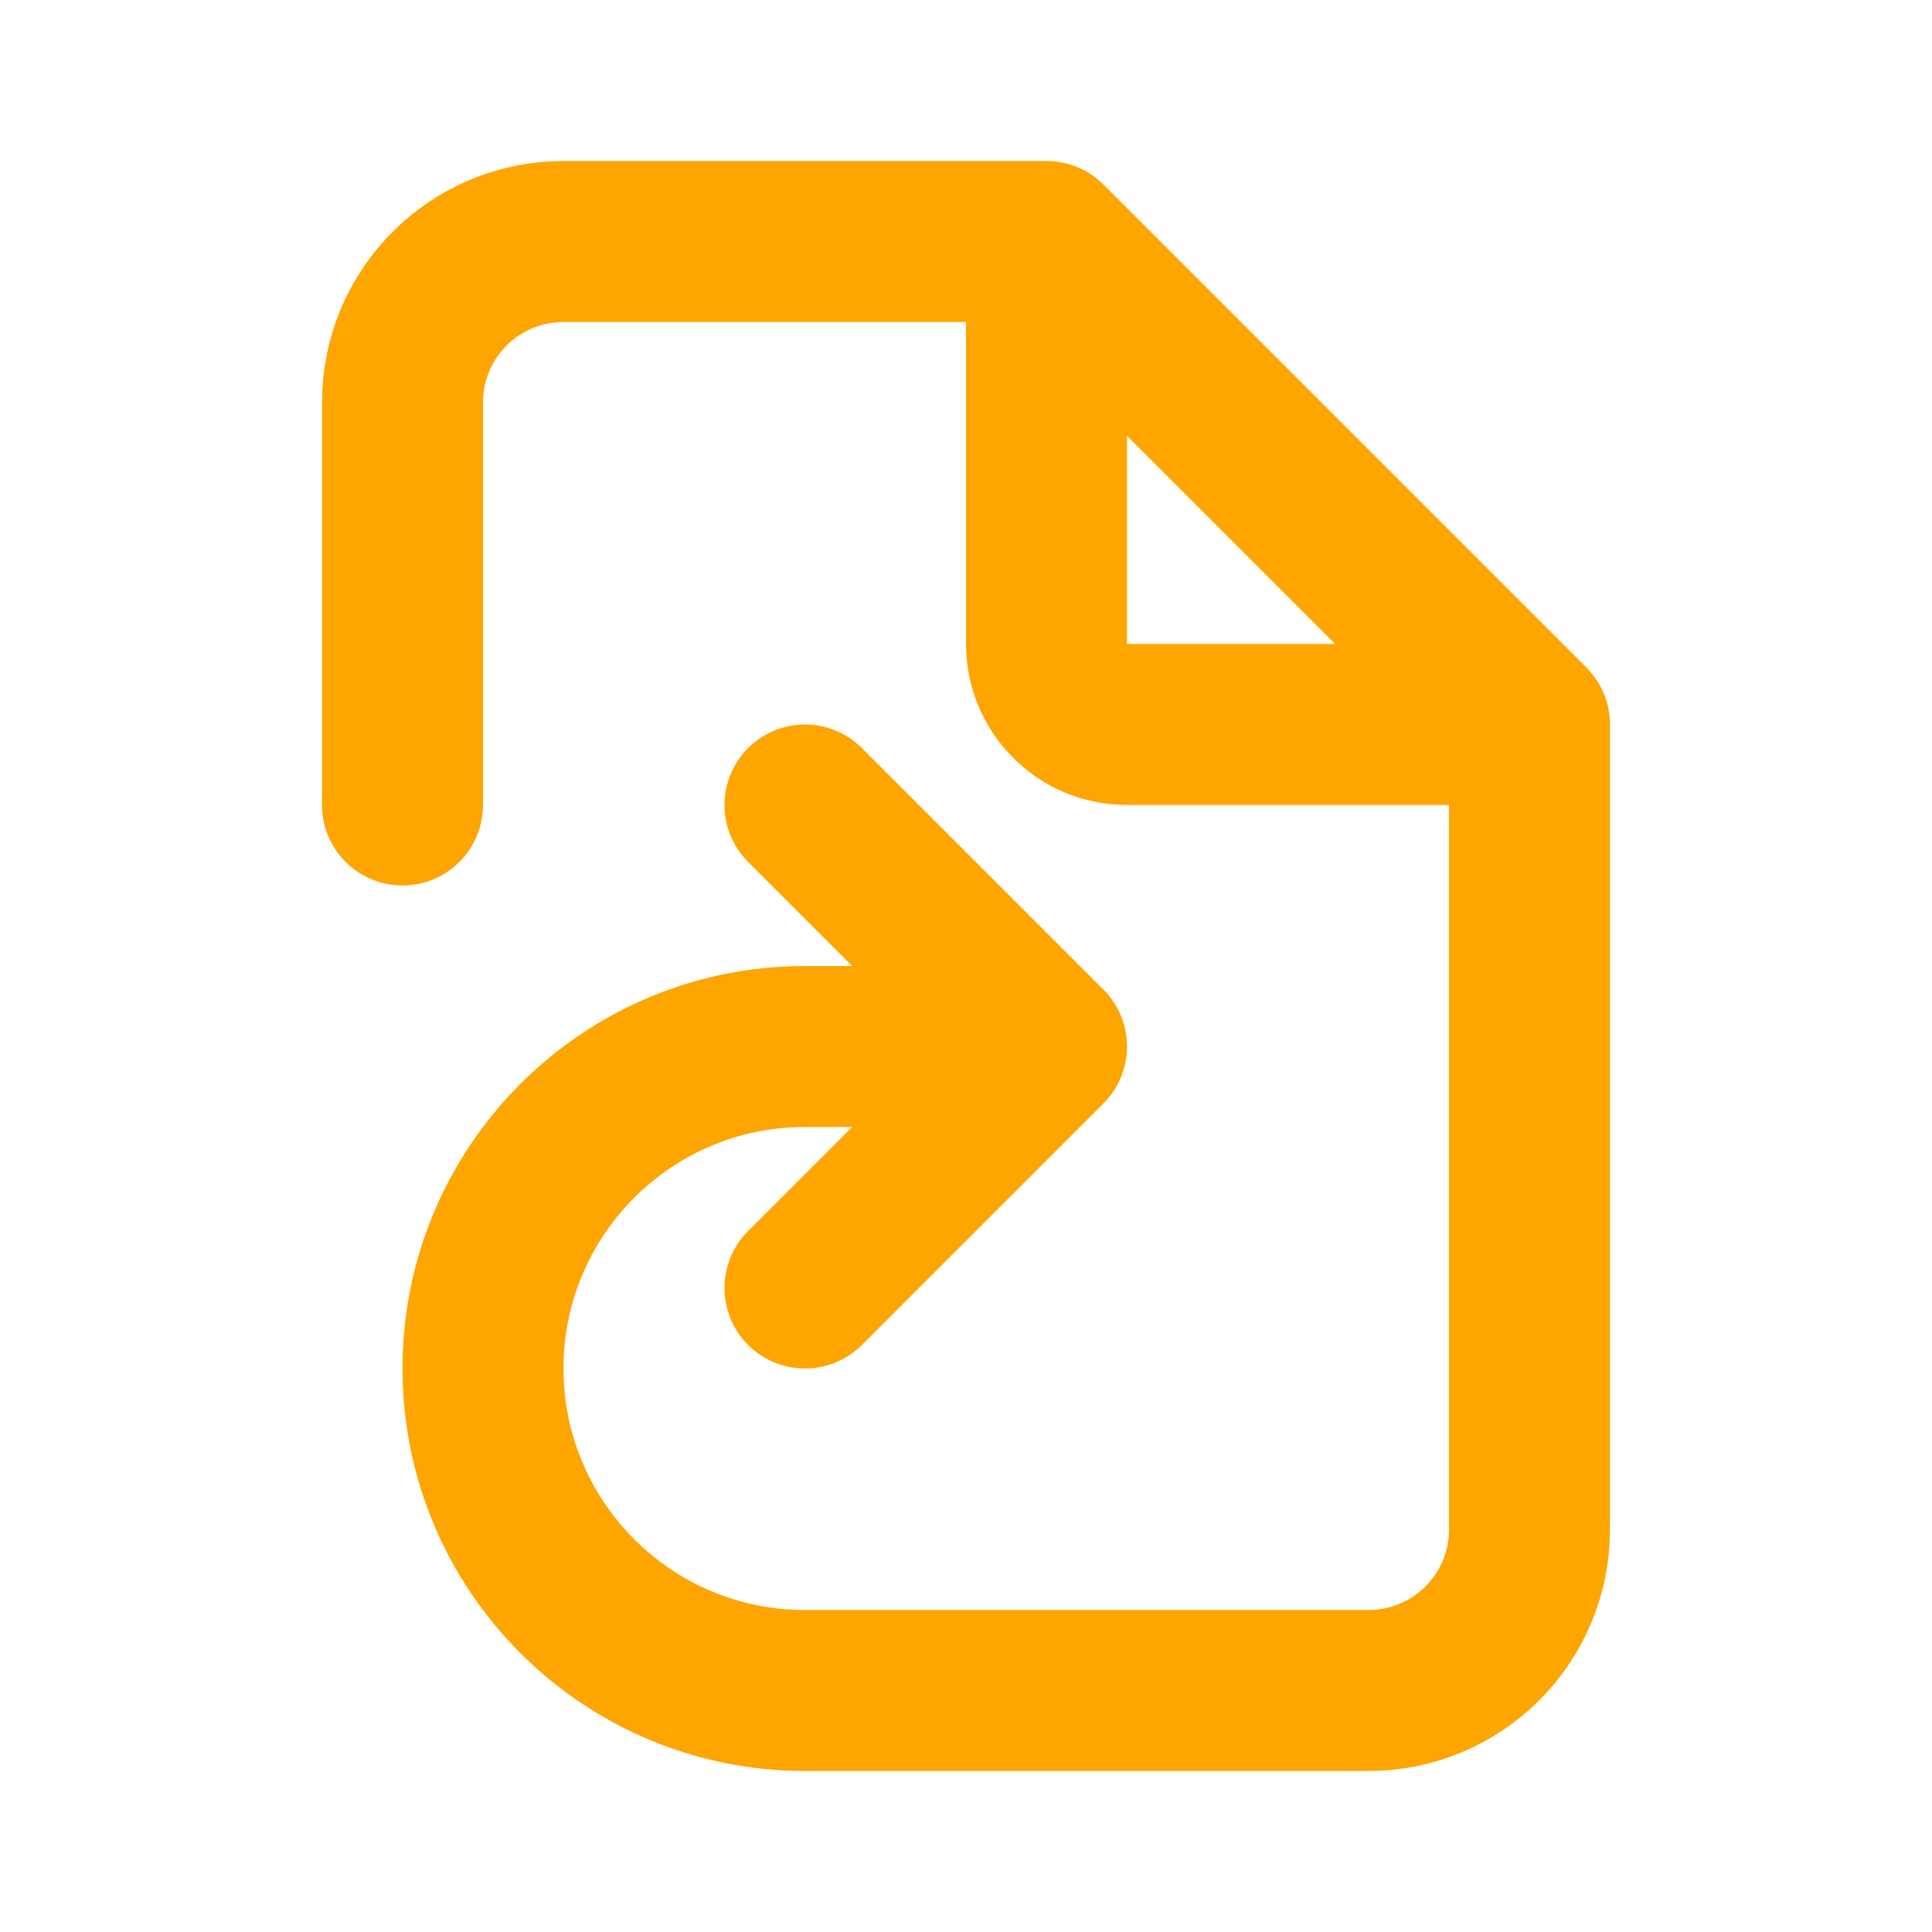<!DOCTYPE svg PUBLIC "-//W3C//DTD SVG 1.1//EN" "http://www.w3.org/Graphics/SVG/1.1/DTD/svg11.dtd">

<!-- Uploaded to: SVG Repo, www.svgrepo.com, Transformed by: SVG Repo Mixer Tools -->
<svg width="35px" height="35px" viewBox="0 0 24 24" fill="none" xmlns="http://www.w3.org/2000/svg">

<g id="SVGRepo_bgCarrier" stroke-width="0"/>

<g id="SVGRepo_tracerCarrier" stroke-linecap="round" stroke-linejoin="round"/>

<g id="SVGRepo_iconCarrier"> <path d="M13 3H7C5.895 3 5 3.895 5 5V10M13 3L19 9M13 3V8C13 8.552 13.448 9 14 9H19M19 9V19C19 20.105 18.105 21 17 21H10C7.791 21 6 19.209 6 17V17C6 14.791 7.791 13 10 13H13M13 13L10 10M13 13L10 16" stroke="#FFA500" stroke-width="2" stroke-linecap="round" stroke-linejoin="round"/> </g>

</svg>